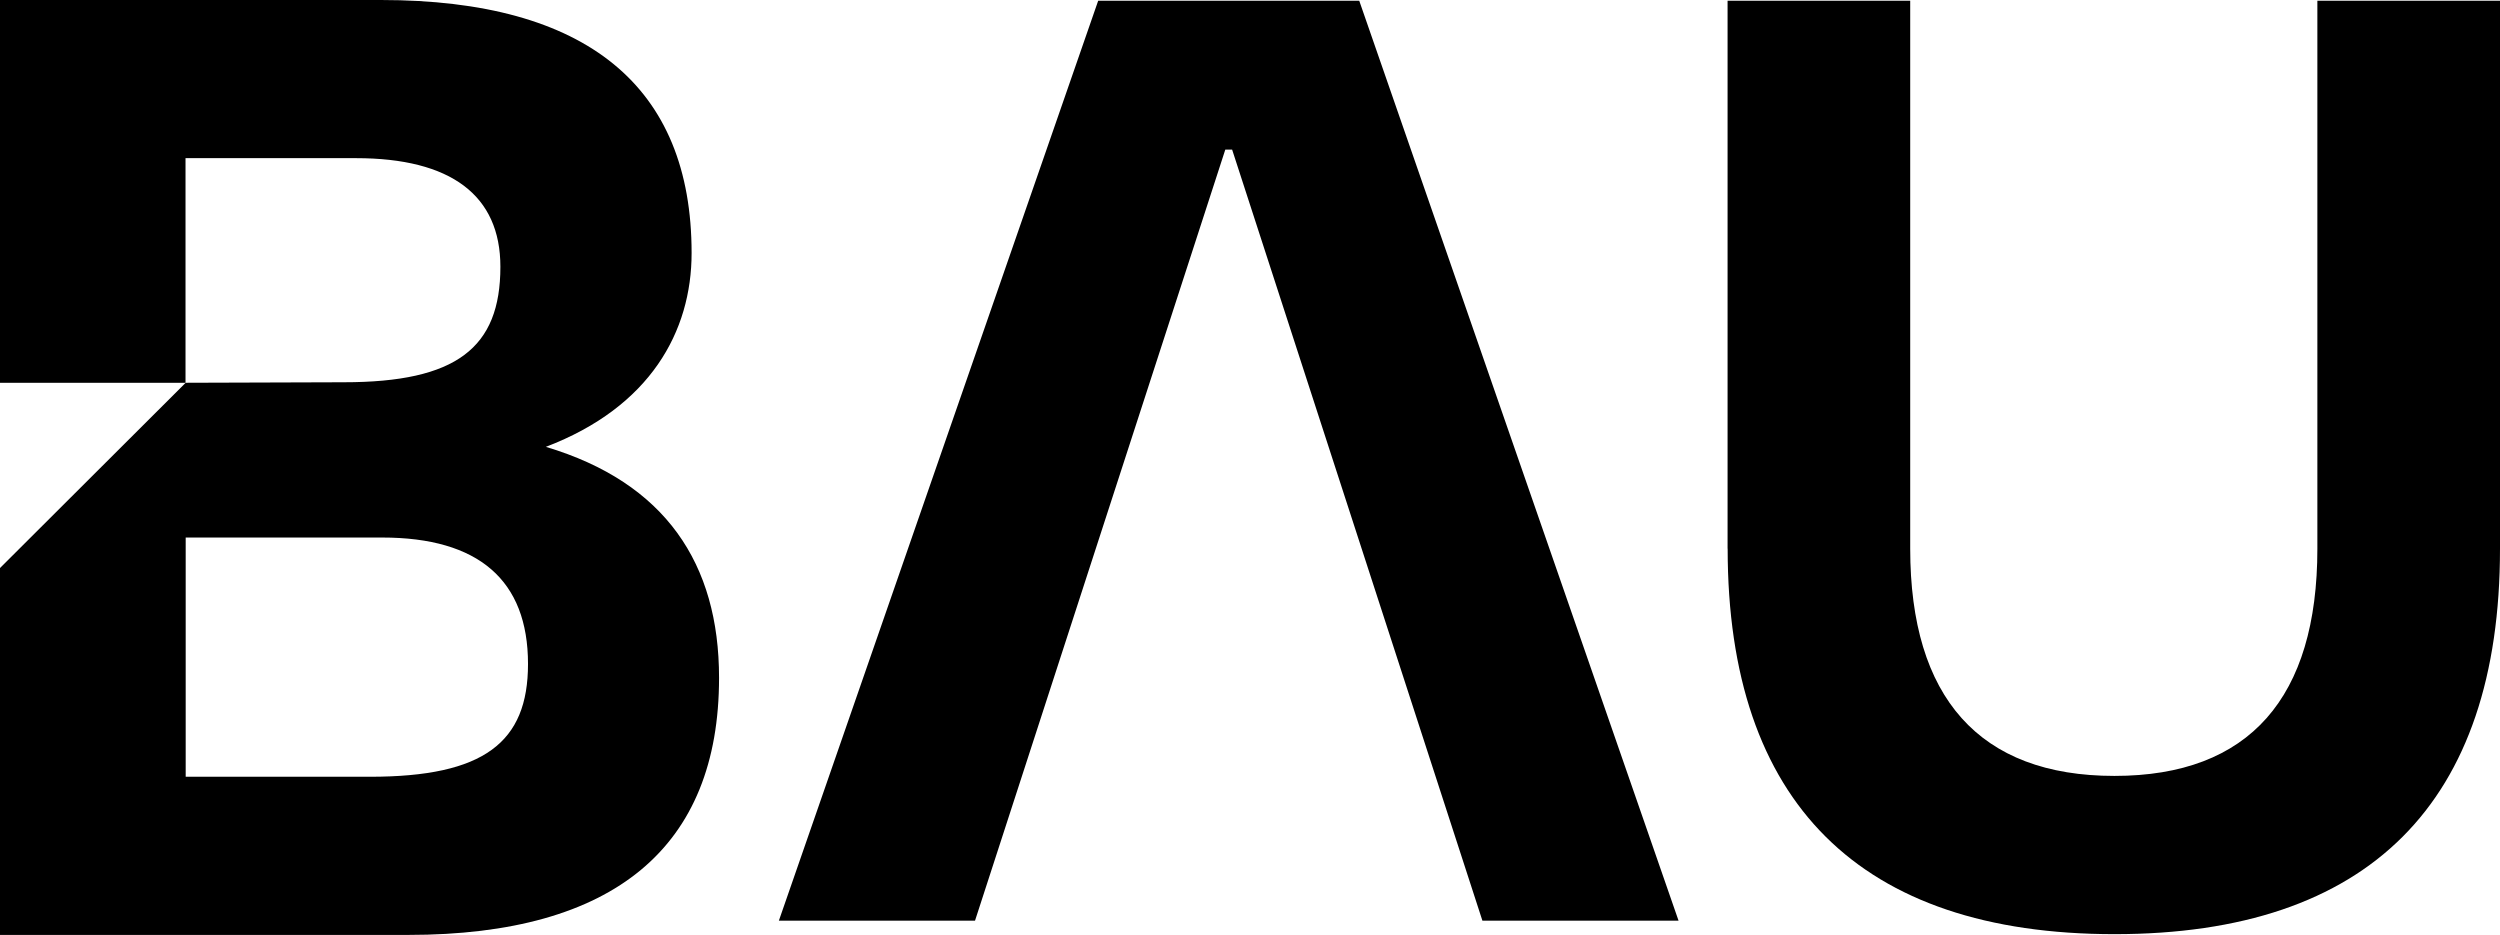 <?xml version="1.0" encoding="UTF-8"?><svg id="Capa_2" xmlns="http://www.w3.org/2000/svg" viewBox="0 0 294.17 110.01"><g id="Capa_1-2"><path d="M144.98,17.6h-.8l-29.45,90.73h-23.08L129.22.09h30.72l37.57,108.24h-23.08l-29.45-90.73Z"/><path d="M203.28,64.55V.09h21.49v64.47c0,17.51,8.12,26.74,24.03,26.74s23.88-9.23,23.88-26.74V.09h21.49v64.47c0,29.92-15.44,45.36-45.36,45.36s-45.52-15.44-45.52-45.36Z"/><path d="M0,45.04V0h44.82c24.27,0,36.56,10.19,36.56,29.77,0,9.22-4.85,18.12-17.15,22.81,14.07,4.21,20.38,13.75,20.38,27.18,0,19.9-12.3,30.25-36.56,30.25H0v-43.17s21.85-21.8,21.85-21.8l18.59-.06c13.27,0,18.44-4.04,18.44-13.59,0-8.41-5.82-12.78-16.99-12.78h-20.06v26.43s-21.85,0-21.85,0ZM43.53,91.4c13.43,0,18.6-4.04,18.6-13.27,0-9.87-5.82-14.88-17.15-14.88h-23.13v28.15h21.68Z"/></g></svg>